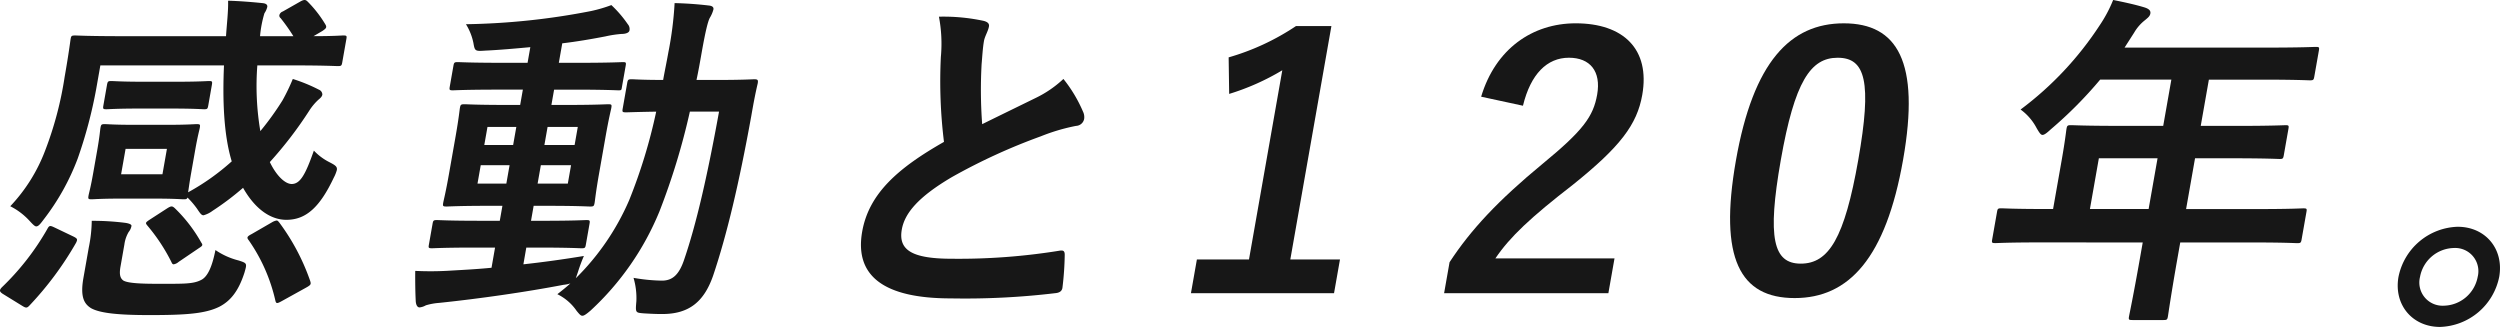<svg xmlns="http://www.w3.org/2000/svg" width="520" height="68" viewBox="0 0 520 68"><g transform="translate(-1698.625 6863.784)" style="isolation:isolate"><path d="M1761.142-6863.494c.8-.433,1.074-.361,1.5.073a24.326,24.326,0,0,1,3.65,4.7c.391.651.136.869-.6,1.374l-1.852,1.086c4.189,0,5.8-.146,6.166-.146.721,0,.781.072.667.725l-.854,4.846c-.127.723-.213.8-.935.8-.432,0-2.792-.146-9.654-.146h-7.079a56.135,56.135,0,0,0,.625,13.672,59.228,59.228,0,0,0,4.59-6.365,40.262,40.262,0,0,0,2.162-4.485,34.547,34.547,0,0,1,5.457,2.242,1.1,1.1,0,0,1,.688,1.013c-.076.435-.416.723-.842,1.084a11.492,11.492,0,0,0-1.826,2.17,81.554,81.554,0,0,1-8.255,10.78c1.428,2.966,3.242,4.557,4.542,4.557,1.807,0,2.885-2.026,4.619-6.945a11.6,11.6,0,0,0,3.192,2.388c1.258.65,1.713.939,1.585,1.664a7.644,7.644,0,0,1-.642,1.591c-2.875,6.076-5.731,8.753-9.849,8.753-3.468,0-6.646-2.46-9.014-6.656a56.936,56.936,0,0,1-6.33,4.774,5.607,5.607,0,0,1-1.9.941c-.434,0-.719-.434-1.348-1.375a17.922,17.922,0,0,0-1.977-2.313c-.135.36-.352.36-.858.36s-1.853-.145-6.115-.145h-6.79c-4.263,0-5.661.145-6.167.145-.721,0-.781-.072-.654-.8.089-.506.425-1.591.96-4.629l.841-4.773c.535-3.04.581-4.124.67-4.631.127-.723.213-.8.935-.8.506,0,1.852.145,6.115.145h6.791c4.262,0,5.66-.145,6.165-.145.722,0,.782.072.655.8-.076.434-.424,1.591-.959,4.631l-.841,4.773c-.382,2.17-.515,3.328-.629,3.979a48.014,48.014,0,0,0,9.08-6.439c-1.693-5.569-1.922-12.876-1.613-19.965H1719.5l-.854,4.848a95.171,95.171,0,0,1-3.861,14.539,48.725,48.725,0,0,1-7.069,12.66c-.756,1.013-1.121,1.445-1.555,1.445-.289,0-.658-.36-1.325-1.084a14,14,0,0,0-4.075-3.11,34.616,34.616,0,0,0,7.225-11.5,73.065,73.065,0,0,0,4.085-15.408c.892-5.064,1.169-7.451,1.245-7.884.114-.652.2-.725.994-.725.433,0,2.791.146,9.726.146h21.6c.17-2.605.5-5.281.432-7.379,2.515.073,5.151.29,7.207.507.709.072,1.02.361.943.8a4.072,4.072,0,0,1-.59,1.3,23.73,23.73,0,0,0-.914,4.775h6.935a38.512,38.512,0,0,0-2.661-3.763.642.642,0,0,1-.247-.651,1.1,1.1,0,0,1,.705-.723Zm-61.93,60.837c-.776-.506-.725-.8-.191-1.375a53.424,53.424,0,0,0,9.423-12.081c.428-.8.574-.8,1.509-.36l3.93,1.88c.864.434.911.579.566,1.3a68.176,68.176,0,0,1-9.661,13.021c-.535.579-.751.579-1.47.145Zm36.376-44.126c4.334,0,6.094-.144,6.527-.144.65,0,.71.071.57.867l-.738,4.2c-.127.722-.213.8-.864.8-.432,0-2.142-.145-6.476-.145h-7.369c-4.261,0-6.02.145-6.454.145-.722,0-.781-.073-.654-.8l.738-4.2c.141-.8.226-.867.947-.867.433,0,2.142.144,6.4.144Zm-11.905,38.484c-.255,1.446-.131,2.388.646,2.894,1.054.578,4.147.651,7.182.651,5.273,0,7.282.071,8.953-.8,1.342-.651,2.29-2.749,2.974-6.221a14.964,14.964,0,0,0,4.819,2.169c1.777.579,1.777.579,1.215,2.532-1.278,3.979-2.994,5.933-5.221,7.09-2.927,1.446-6.951,1.737-14.464,1.737-6.356,0-10.339-.363-12.242-1.448-1.5-.939-2.24-2.459-1.565-6.294l1.121-6.364a28.8,28.8,0,0,0,.607-5.5,53.88,53.88,0,0,1,7.076.434q1.263.217,1.185.651a2.748,2.748,0,0,1-.577,1.229,6.881,6.881,0,0,0-.893,2.6Zm9.663-24.522h-8.6l-.93,5.279h8.6Zm.062,12.369c.812-.506,1.028-.506,1.53-.072a30.777,30.777,0,0,1,5.53,7.161c.343.507.39.651-.421,1.158l-4.266,2.893a2.078,2.078,0,0,1-1.028.507c-.217,0-.336-.146-.489-.507a37.979,37.979,0,0,0-4.96-7.522c-.477-.579-.464-.652.518-1.3Zm21.812,2.894a2.859,2.859,0,0,1,.93-.361c.217,0,.336.144.575.433a45.081,45.081,0,0,1,6.4,12.082c.235.722.209.868-.833,1.446l-4.962,2.749c-1.042.58-1.271.651-1.432-.072a35.714,35.714,0,0,0-5.525-12.514c-.476-.579-.367-.8.589-1.3Z" fill="#171717"/><path d="M1807.213-6808.808c3.977-.436,8.2-1.014,12.585-1.737a34.44,34.44,0,0,0-1.236,3.329l-.445,1.3a51.374,51.374,0,0,0,11.088-16.205,110.988,110.988,0,0,0,5.632-18.445c-4.275.072-5.877.145-6.238.145-.795,0-.854-.073-.726-.8l.93-5.282c.128-.722.212-.8,1.006-.8.362,0,2,.145,6.476.145.331-1.88.736-3.761,1.091-5.786a73.163,73.163,0,0,0,1.291-10.2c2.587.072,4.657.217,7.134.506.71.072,1.019.361.943.8a6.5,6.5,0,0,1-.739,1.736c-.416.723-.955,2.965-1.732,7.378-.344,1.953-.662,3.761-1.053,5.569h4.118c5.562,0,7.465-.145,7.9-.145.722,0,.842.145.714.869-.578,2.459-.948,4.557-1.355,6.871-2.518,13.89-5.052,24.6-7.928,33.132-1.9,5.425-5.013,7.958-10.575,7.958-1.518,0-2.733-.074-3.949-.146-1.635-.144-1.635-.144-1.432-2.531a14.854,14.854,0,0,0-.592-4.848,36.782,36.782,0,0,0,5.894.58c2.167,0,3.6-1.159,4.7-4.557,2.392-7.017,4.69-16.784,7.194-30.6h-6.068a142.447,142.447,0,0,1-6.328,20.761,57.936,57.936,0,0,1-14.322,20.616c-.849.725-1.346,1.085-1.708,1.085s-.658-.36-1.194-1.013a10.407,10.407,0,0,0-4.012-3.472c.923-.723,1.845-1.447,2.707-2.242a6.333,6.333,0,0,1-1.424.29c-7.924,1.519-17.557,2.893-25.873,3.761a12.868,12.868,0,0,0-2.762.506,3.285,3.285,0,0,1-1.305.435c-.432,0-.717-.435-.795-1.231-.1-1.88-.128-4.2-.108-6.366a66.135,66.135,0,0,0,7.6-.071c2.554-.146,5.325-.289,8.266-.579l.738-4.2h-4.262c-6.285,0-8.405.145-8.84.145-.721,0-.781-.072-.667-.723l.765-4.341c.127-.722.213-.8.935-.8.434,0,2.5.146,8.788.146h4.262l.548-3.111h-2.889c-6.14,0-8.261.146-8.694.146-.795,0-.855-.074-.727-.8.089-.508.528-2.171,1.2-6l1.364-7.741c.688-3.907.835-5.57.9-5.932.127-.724.213-.8,1.007-.8.432,0,2.5.144,8.643.144h2.889l.56-3.183h-5.345c-6.5,0-8.766.145-9.2.145-.722,0-.781-.071-.654-.8l.751-4.268c.127-.723.212-.8.935-.8.432,0,2.647.144,9.148.144h5.345l.573-3.255c-3.156.29-6.314.579-9.445.725-2.048.145-2.108.071-2.392-1.592a11.858,11.858,0,0,0-1.552-3.906,146.4,146.4,0,0,0,26.056-2.749,30.207,30.207,0,0,0,4.189-1.231,24.13,24.13,0,0,1,3.417,3.979,1.519,1.519,0,0,1,.349,1.3c-.076.434-.705.723-1.645.723a22.813,22.813,0,0,0-3.34.507c-2.99.578-5.969,1.085-8.995,1.446l-.713,4.051h4.189c6.429,0,8.694-.144,9.128-.144.649,0,.709.072.582.8l-.752,4.268c-.127.725-.068.8-.718.8-.433,0-2.792-.145-9.221-.145h-4.189l-.561,3.183h3.106c6.068,0,8.188-.144,8.694-.144.722,0,.782.072.654.8-.063.361-.5,2.024-1.189,5.932l-1.362,7.741c-.675,3.833-.837,5.569-.913,6-.128.722-.212.8-.935.8-.506,0-2.574-.146-8.643-.146h-3.106l-.548,3.111h2.672c6.213,0,8.405-.146,8.839-.146.723,0,.781.074.654.8l-.765,4.341c-.114.651-.2.723-.922.723-.432,0-2.574-.145-8.786-.145h-2.673Zm-2.134-24.812.663-3.762h-6l-.662,3.762Zm-1.414,8.029.675-3.834h-6l-.675,3.834Zm8.578-11.791-.662,3.762h6.284l.662-3.762Zm4.883,7.957h-6.283l-.675,3.834h6.283Z" transform="translate(0.277 0.003)" fill="#171717"/><path d="M1902.655-6859.458c.829.217,1.2.578,1.1,1.157-.178,1.013-.862,2.026-1.04,3.038-.255,1.448-.344,3.183-.492,4.848a96.823,96.823,0,0,0,.12,12.442c3.956-1.953,6.8-3.328,11.226-5.5a22.989,22.989,0,0,0,5.672-3.907,29.094,29.094,0,0,1,4.076,6.8,2.6,2.6,0,0,1,.238,1.519,1.79,1.79,0,0,1-1.7,1.447,40.064,40.064,0,0,0-7.316,2.169,123.219,123.219,0,0,0-18.466,8.464c-7.012,4.123-9.849,7.523-10.448,10.923-.751,4.268,2.109,6.077,10.415,6.077a131.2,131.2,0,0,0,22.326-1.665c.82-.144,1.156,0,1.148.869a63,63,0,0,1-.463,6.727c-.067.8-.636,1.158-1.516,1.229a158.267,158.267,0,0,1-21.719,1.086c-13.653,0-20.087-4.484-18.431-13.89,1.415-8.029,7.618-13.31,17.012-18.663a103.08,103.08,0,0,1-.648-17.65,30.1,30.1,0,0,0-.4-8.391A39.752,39.752,0,0,1,1902.655-6859.458Z" transform="translate(0.574 0.016)" fill="#171717"/><path d="M1966.217-6809.843h10.33l-1.236,7.016h-29.763l1.236-7.016h10.836l6.928-39.352a49.554,49.554,0,0,1-11.05,4.919l-.108-7.6a50,50,0,0,0,14.006-6.511h7.368Z" transform="translate(0.794 0.025)" fill="#171717"/><path d="M2005.74-6843.694c2.973-9.91,10.633-15.264,19.663-15.264,9.9,0,15.528,5.354,13.846,14.9-1.082,6.149-4.57,10.778-14.41,18.664-8.783,6.8-13.108,10.85-16.138,15.335h24.778l-1.274,7.233h-34.168l1.133-6.438c4.448-6.8,10.142-12.876,19.353-20.472,8.446-6.943,10.545-9.838,11.348-14.395.853-4.847-1.467-7.668-5.874-7.668-4.55,0-7.966,3.4-9.559,9.984Z" transform="translate(0.963 0.023)" fill="#171717"/><path d="M2093.318-6830.6c-3.6,20.472-11.282,28.791-22.55,28.791-11.343,0-15.826-8.173-12.221-28.646s11.3-28.5,22.428-28.5S2096.91-6851,2093.318-6830.6Zm-25.439.072c-2.866,16.277-1.557,21.557,4.15,21.557,5.851,0,9.105-5.352,11.958-21.557,2.866-16.275,1.506-21.268-4.274-21.268C2074.08-6851.8,2070.757-6846.878,2067.879-6830.53Z" transform="translate(1.154 0.023)" fill="#171717"/><path d="M2121.387-6813.363c-6.357,0-8.623.145-9.055.145-.724,0-.783-.072-.655-.8l1.006-5.714c.115-.652.2-.724.922-.724.433,0,2.647.146,9,.146h1.733l1.783-10.127c.726-4.124.926-6.077,1-6.511.127-.724.211-.8,1.007-.8.433,0,2.864.145,9.871.145h9.246l1.694-9.62h-14.809a86.066,86.066,0,0,1-10.273,10.343c-.863.8-1.359,1.157-1.721,1.157s-.645-.434-1.2-1.374a11.172,11.172,0,0,0-3.359-3.906,68.739,68.739,0,0,0,16.447-17.506,28.1,28.1,0,0,0,2.808-5.282c2.512.508,4.806,1.014,6.656,1.592.816.289,1.186.651,1.083,1.229s-.514.869-1.108,1.375a9.087,9.087,0,0,0-2.264,2.6l-1.993,3.111h29.836c7.007,0,9.489-.145,9.921-.145.723,0,.782.071.655.8l-.943,5.353c-.128.723-.212.8-.935.8-.432,0-2.863-.144-9.871-.144h-11.125l-1.694,9.62h7.73c7.08,0,9.488-.145,9.923-.145.649,0,.709.072.582.8l-.955,5.426c-.128.722-.213.8-.863.8-.434,0-2.792-.145-9.872-.145h-7.73l-1.86,10.562h15.315c6.357,0,8.623-.146,9.056-.146.721,0,.781.072.666.724l-1.006,5.714c-.127.723-.212.8-.934.8-.434,0-2.648-.145-9-.145h-15.314l-.624,3.544c-1.339,7.6-1.868,11.429-1.932,11.791-.126.724-.212.8-.934.8h-6.43c-.795,0-.854-.072-.726-.8.076-.433.883-4.2,2.22-11.791l.624-3.544Zm22.822-6.944,1.86-10.562H2133.86l-1.86,10.562Z" transform="translate(1.329 0)" fill="#171717"/><path d="M2216.863-6806.417A12.972,12.972,0,0,1,2204.555-6796c-5.779,0-9.66-4.63-8.642-10.417a12.973,12.973,0,0,1,12.309-10.417C2214-6816.834,2217.882-6812.205,2216.863-6806.417Zm-16.47,0a4.825,4.825,0,0,0,4.939,6,7.323,7.323,0,0,0,7.053-6,4.825,4.825,0,0,0-4.938-6A7.322,7.322,0,0,0,2200.393-6806.417Z" transform="translate(1.599 0.217)" fill="#171717"/></g></svg>